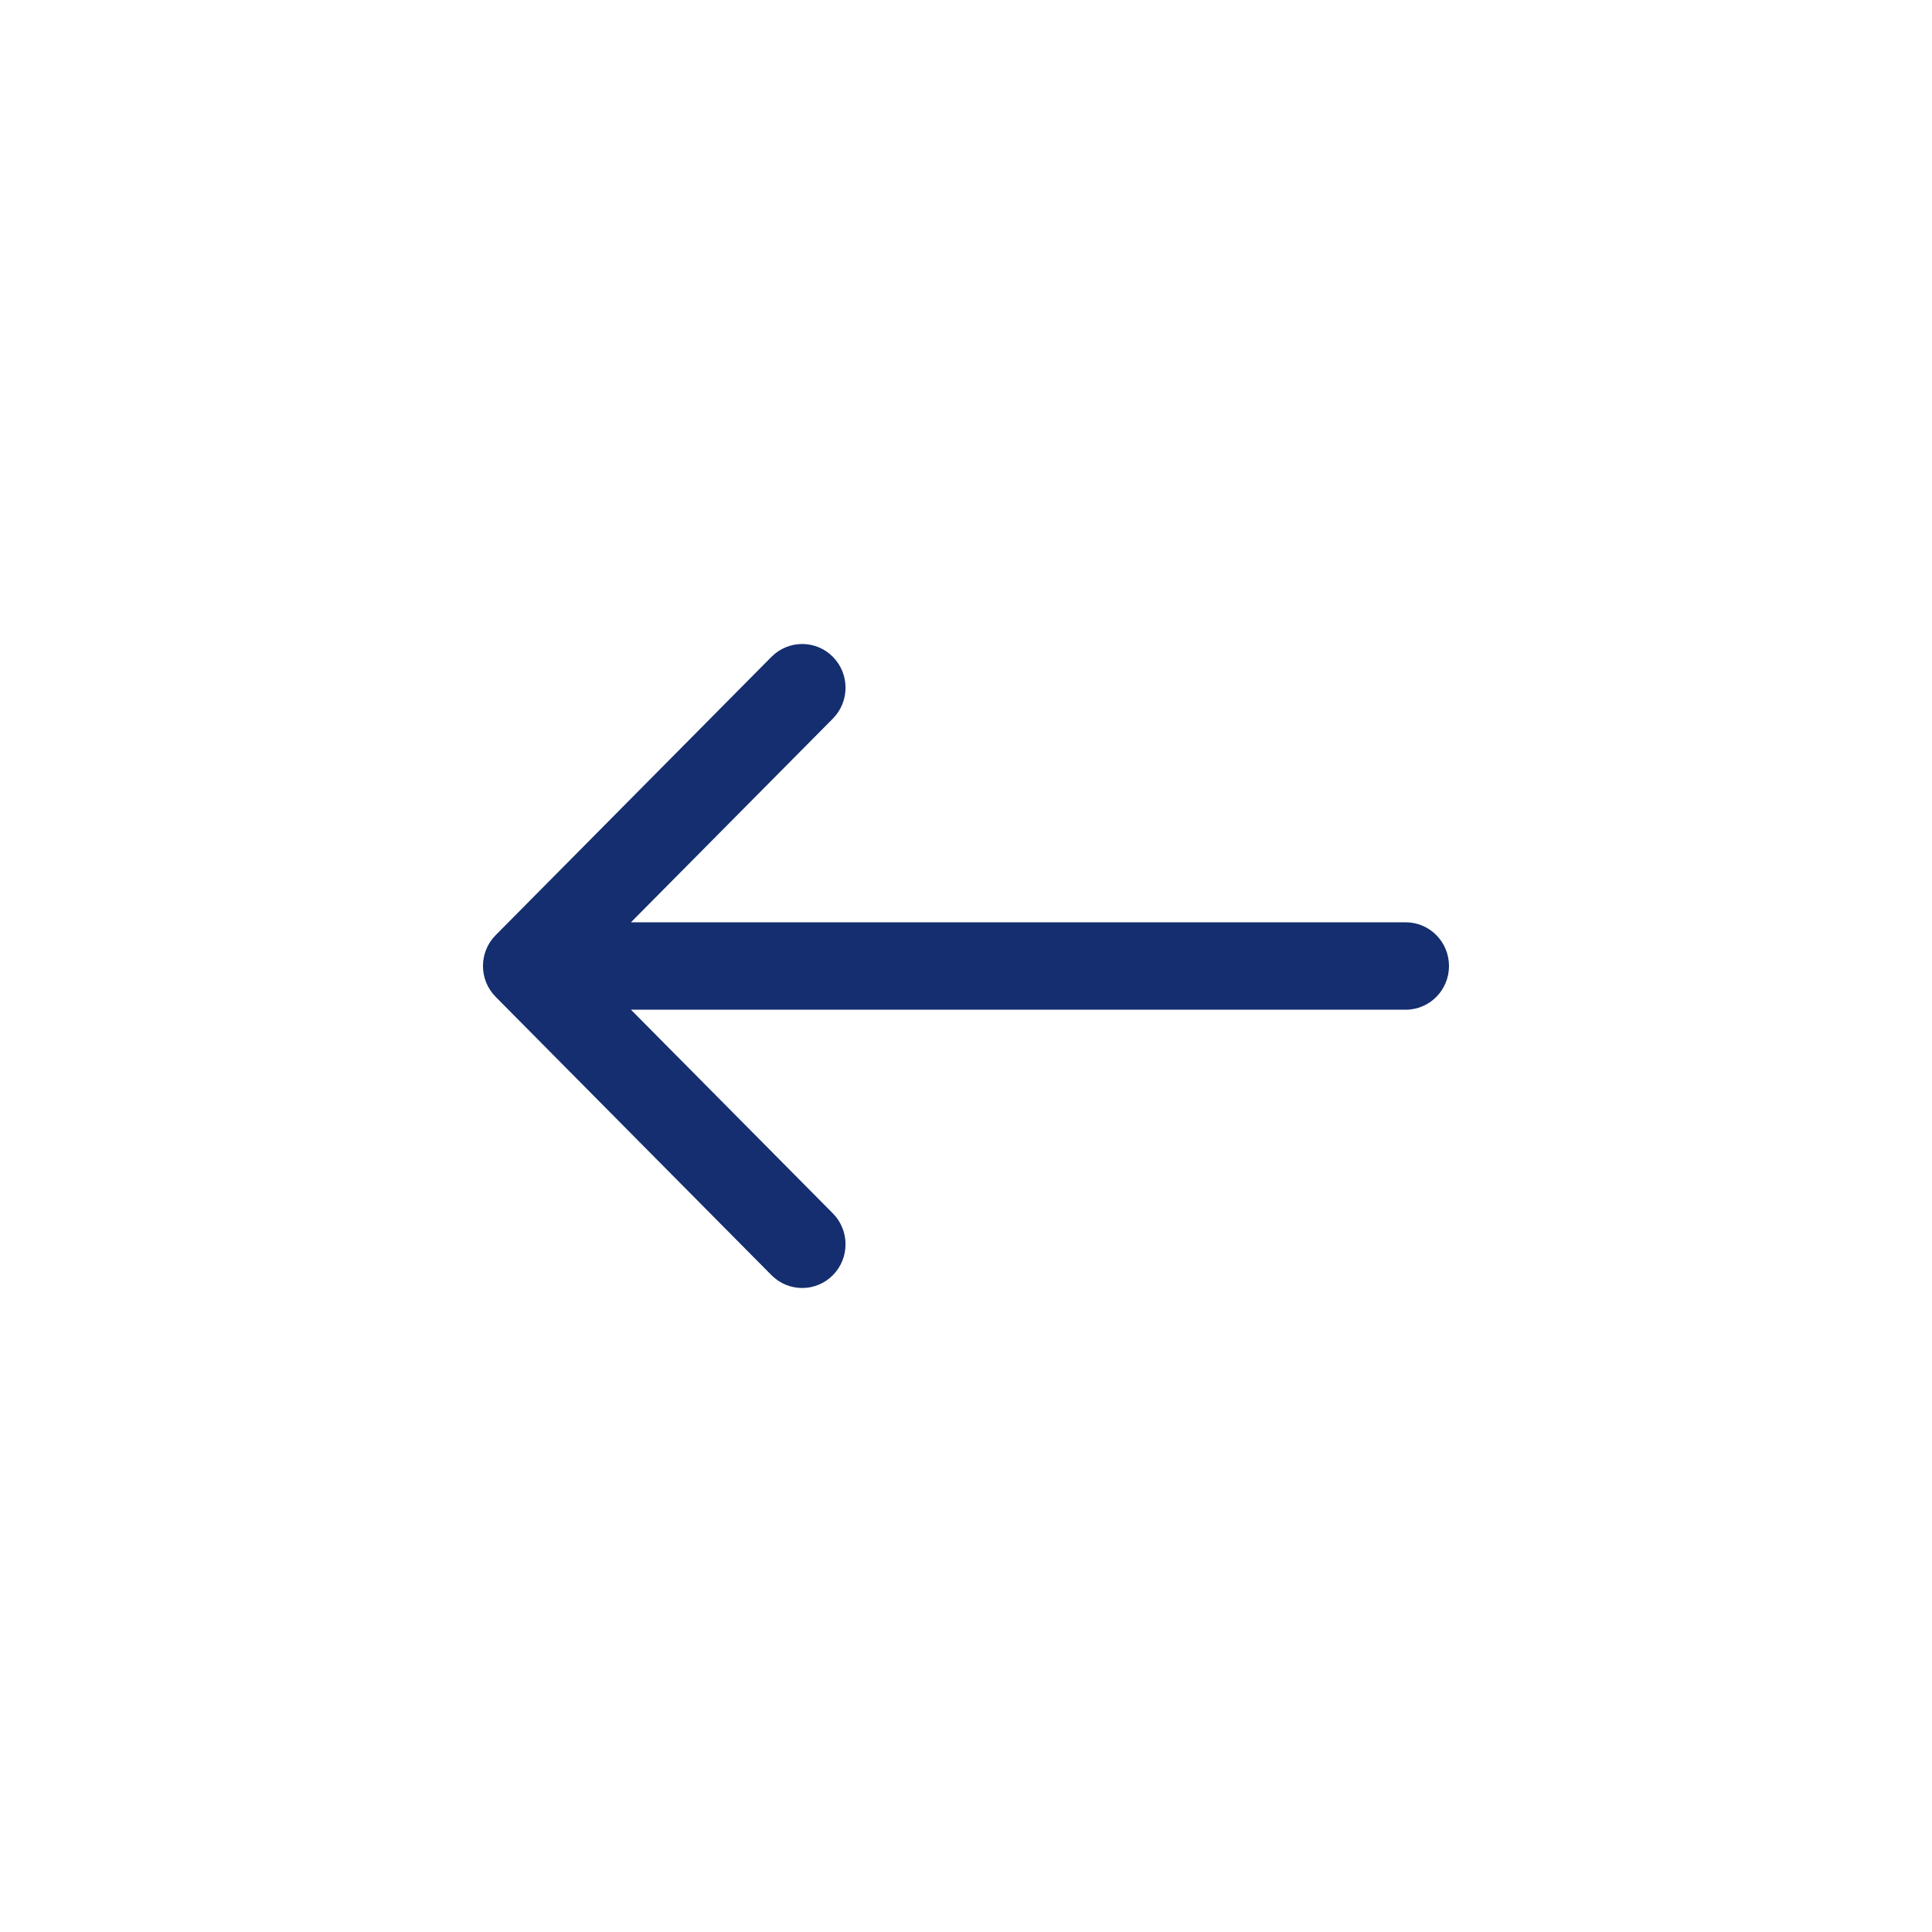 <svg width="24" height="24" viewBox="0 0 24 24" fill="none" xmlns="http://www.w3.org/2000/svg">
<path fill-rule="evenodd" clip-rule="evenodd" d="M9.584 15.841L6.158 12.384C5.947 12.172 5.947 11.828 6.158 11.616L9.584 8.159C9.795 7.947 10.136 7.947 10.346 8.159C10.556 8.371 10.556 8.715 10.346 8.927L7.838 11.457L17.462 11.457C17.759 11.457 18 11.7 18 12C18 12.3 17.759 12.543 17.462 12.543L7.838 12.543L10.346 15.073C10.556 15.285 10.556 15.629 10.346 15.841C10.136 16.053 9.795 16.053 9.584 15.841Z" fill="#142E6F"/>
</svg>

